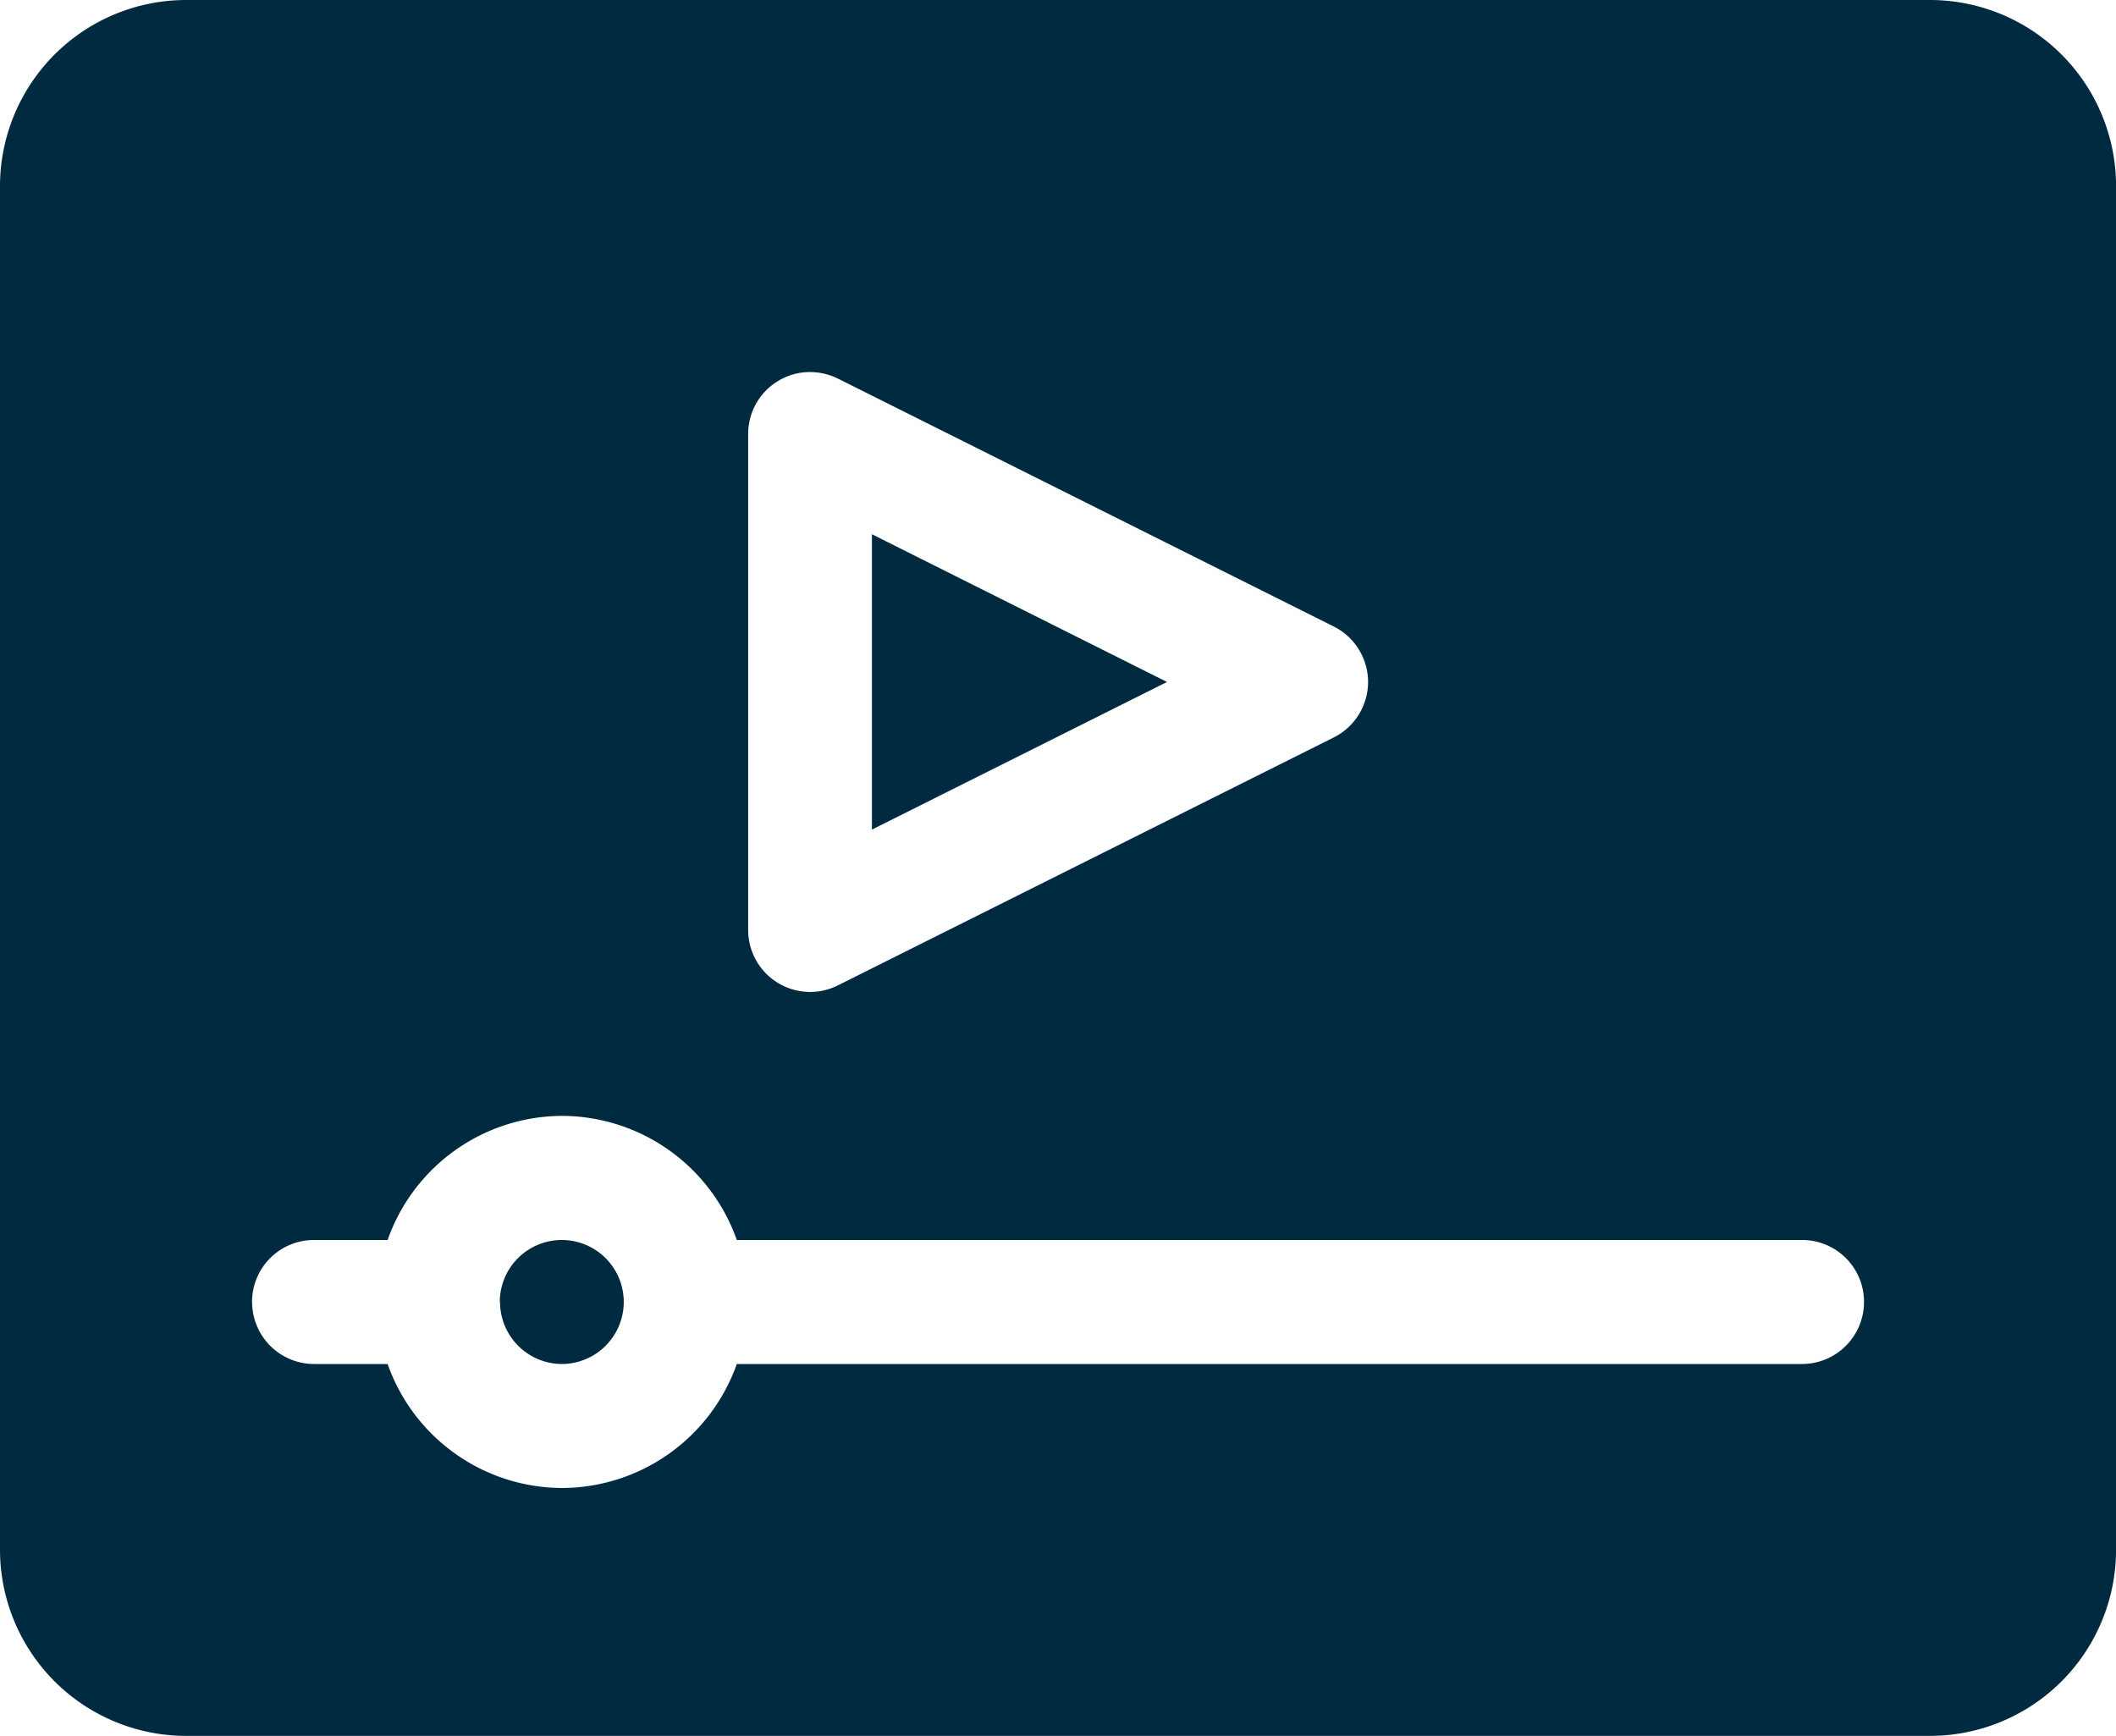 <svg id="Icono_de_video_player" data-name="Icono de video player" xmlns="http://www.w3.org/2000/svg" width="36.57" height="30" viewBox="0 0 36.57 30">
  <path id="Icono_de_video_player-2" data-name="Icono de video player" d="M-9451.785-610a3.219,3.219,0,0,1-3.215-3.215v-23.57a3.219,3.219,0,0,1,3.215-3.215h30.143a3.217,3.217,0,0,1,3.213,3.215v23.57a3.217,3.217,0,0,1-3.213,3.215Zm1.142-7.5a1.072,1.072,0,0,0,1.072,1.073h1.27a3.209,3.209,0,0,0,3.016,2.143,3.215,3.215,0,0,0,3.019-2.143h18.409a1.072,1.072,0,0,0,1.072-1.073,1.069,1.069,0,0,0-1.072-1.07h-18.409a3.213,3.213,0,0,0-3.019-2.145,3.208,3.208,0,0,0-3.016,2.145h-1.27A1.069,1.069,0,0,0-9450.644-617.5Zm9.081-15.91a1.069,1.069,0,0,0-.508.911v8.571a1.072,1.072,0,0,0,.508.911,1.07,1.07,0,0,0,1.042.047l8.57-4.285a1.074,1.074,0,0,0,.594-.959,1.074,1.074,0,0,0-.594-.959l-8.57-4.285a1.1,1.1,0,0,0-.482-.112A1.054,1.054,0,0,0-9441.562-633.41Zm-4.8,15.91a1.071,1.071,0,0,1,1.072-1.07,1.071,1.071,0,0,1,1.07,1.07,1.073,1.073,0,0,1-1.07,1.073A1.073,1.073,0,0,1-9446.358-617.5Zm6.431-13.267,5.1,2.553-5.1,2.551Z" transform="translate(9455 640)" fill="#002a40"/>
</svg>
